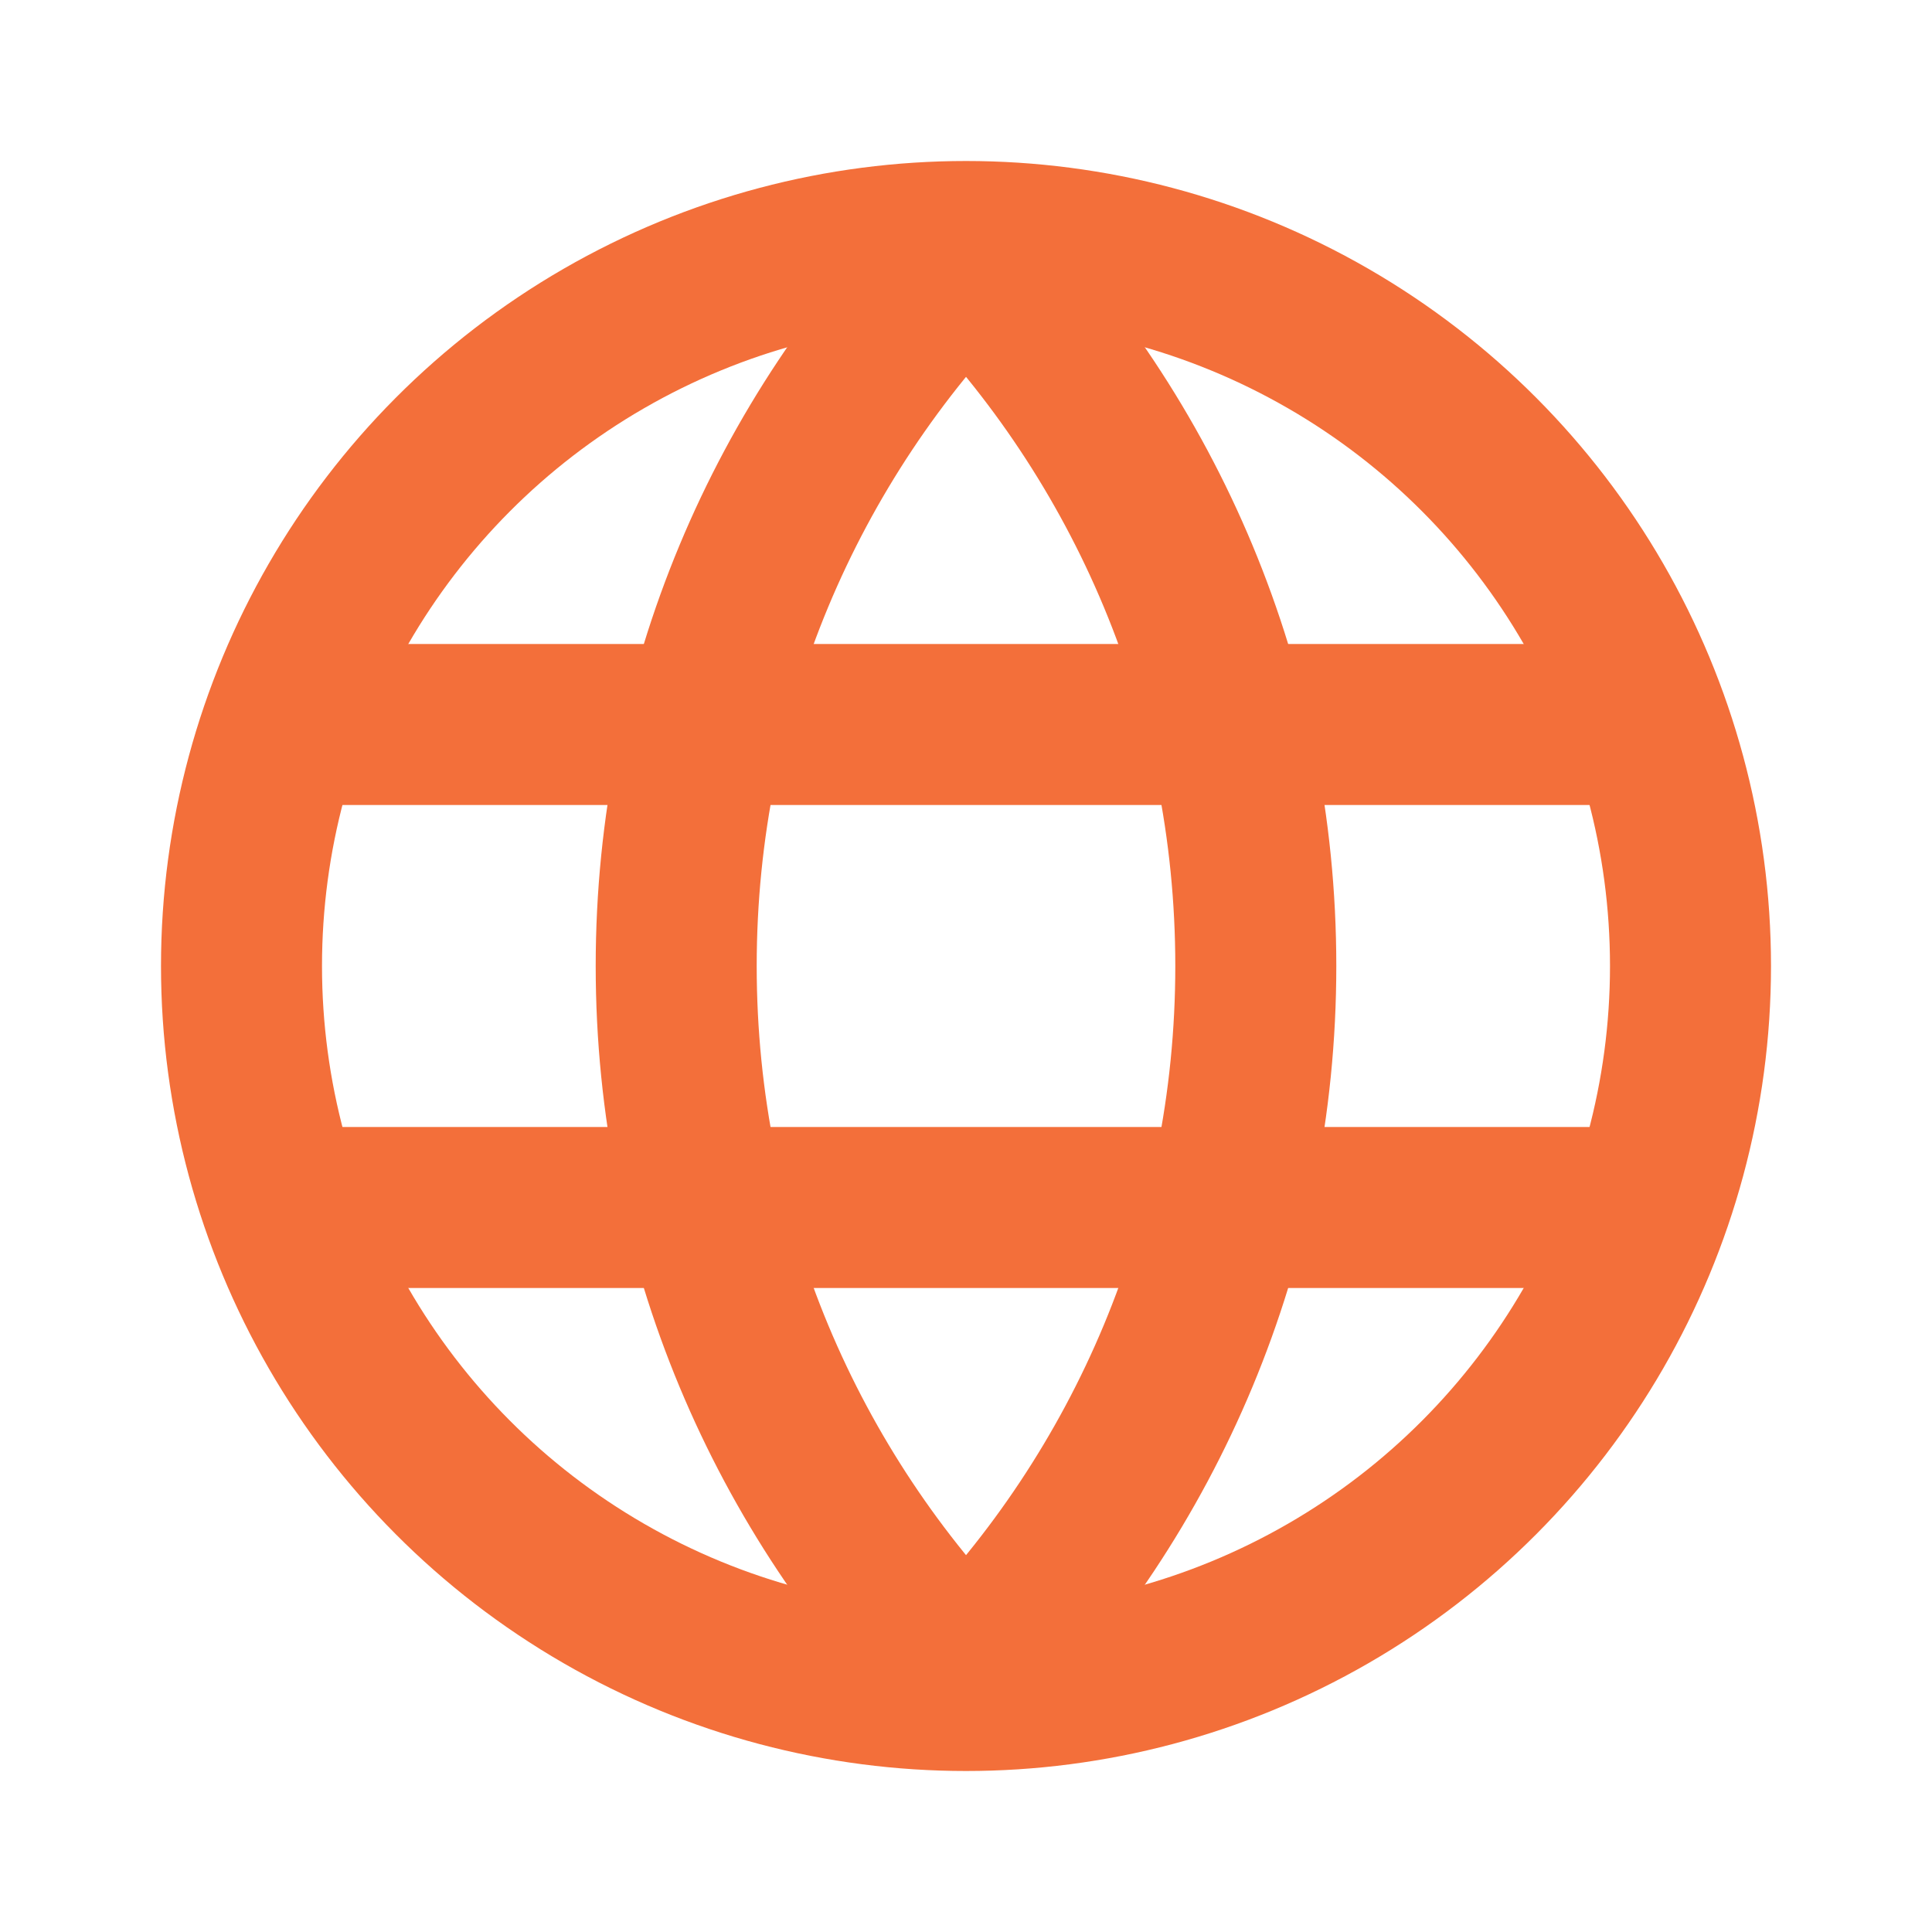 <svg xmlns="http://www.w3.org/2000/svg" width="800px" height="800px" viewBox="0 0 24 24" fill="none"><path d="M4 15L20 15" stroke="#F36F3A" stroke-width="2" stroke-linecap="round" stroke-linejoin="round"></path><path d="M4 9L20 9" stroke="#F36F3A" stroke-width="2" stroke-linecap="round" stroke-linejoin="round"></path><circle cx="12" cy="12" r="9" stroke="#F36F3A" stroke-width="2" stroke-linecap="round" stroke-linejoin="round"></circle><path d="M12 20.818L11.286 21.518C11.474 21.71 11.732 21.818 12 21.818C12.269 21.818 12.527 21.71 12.715 21.518L12 20.818ZM12 3.182L12.715 2.482C12.527 2.29 12.269 2.182 12 2.182C11.732 2.182 11.474 2.29 11.286 2.482L12 3.182ZM14.6 12C14.6 15.161 13.337 18.025 11.286 20.118L12.715 21.518C15.117 19.066 16.6 15.705 16.6 12H14.6ZM11.286 3.882C13.337 5.975 14.6 8.839 14.6 12H16.6C16.6 8.295 15.117 4.934 12.715 2.482L11.286 3.882ZM9.4 12C9.4 8.839 10.663 5.975 12.715 3.882L11.286 2.482C8.883 4.934 7.4 8.295 7.4 12H9.4ZM12.715 20.118C10.663 18.025 9.4 15.161 9.4 12H7.4C7.4 15.705 8.883 19.066 11.286 21.518L12.715 20.118Z" fill="#F36F3A"></path></svg>